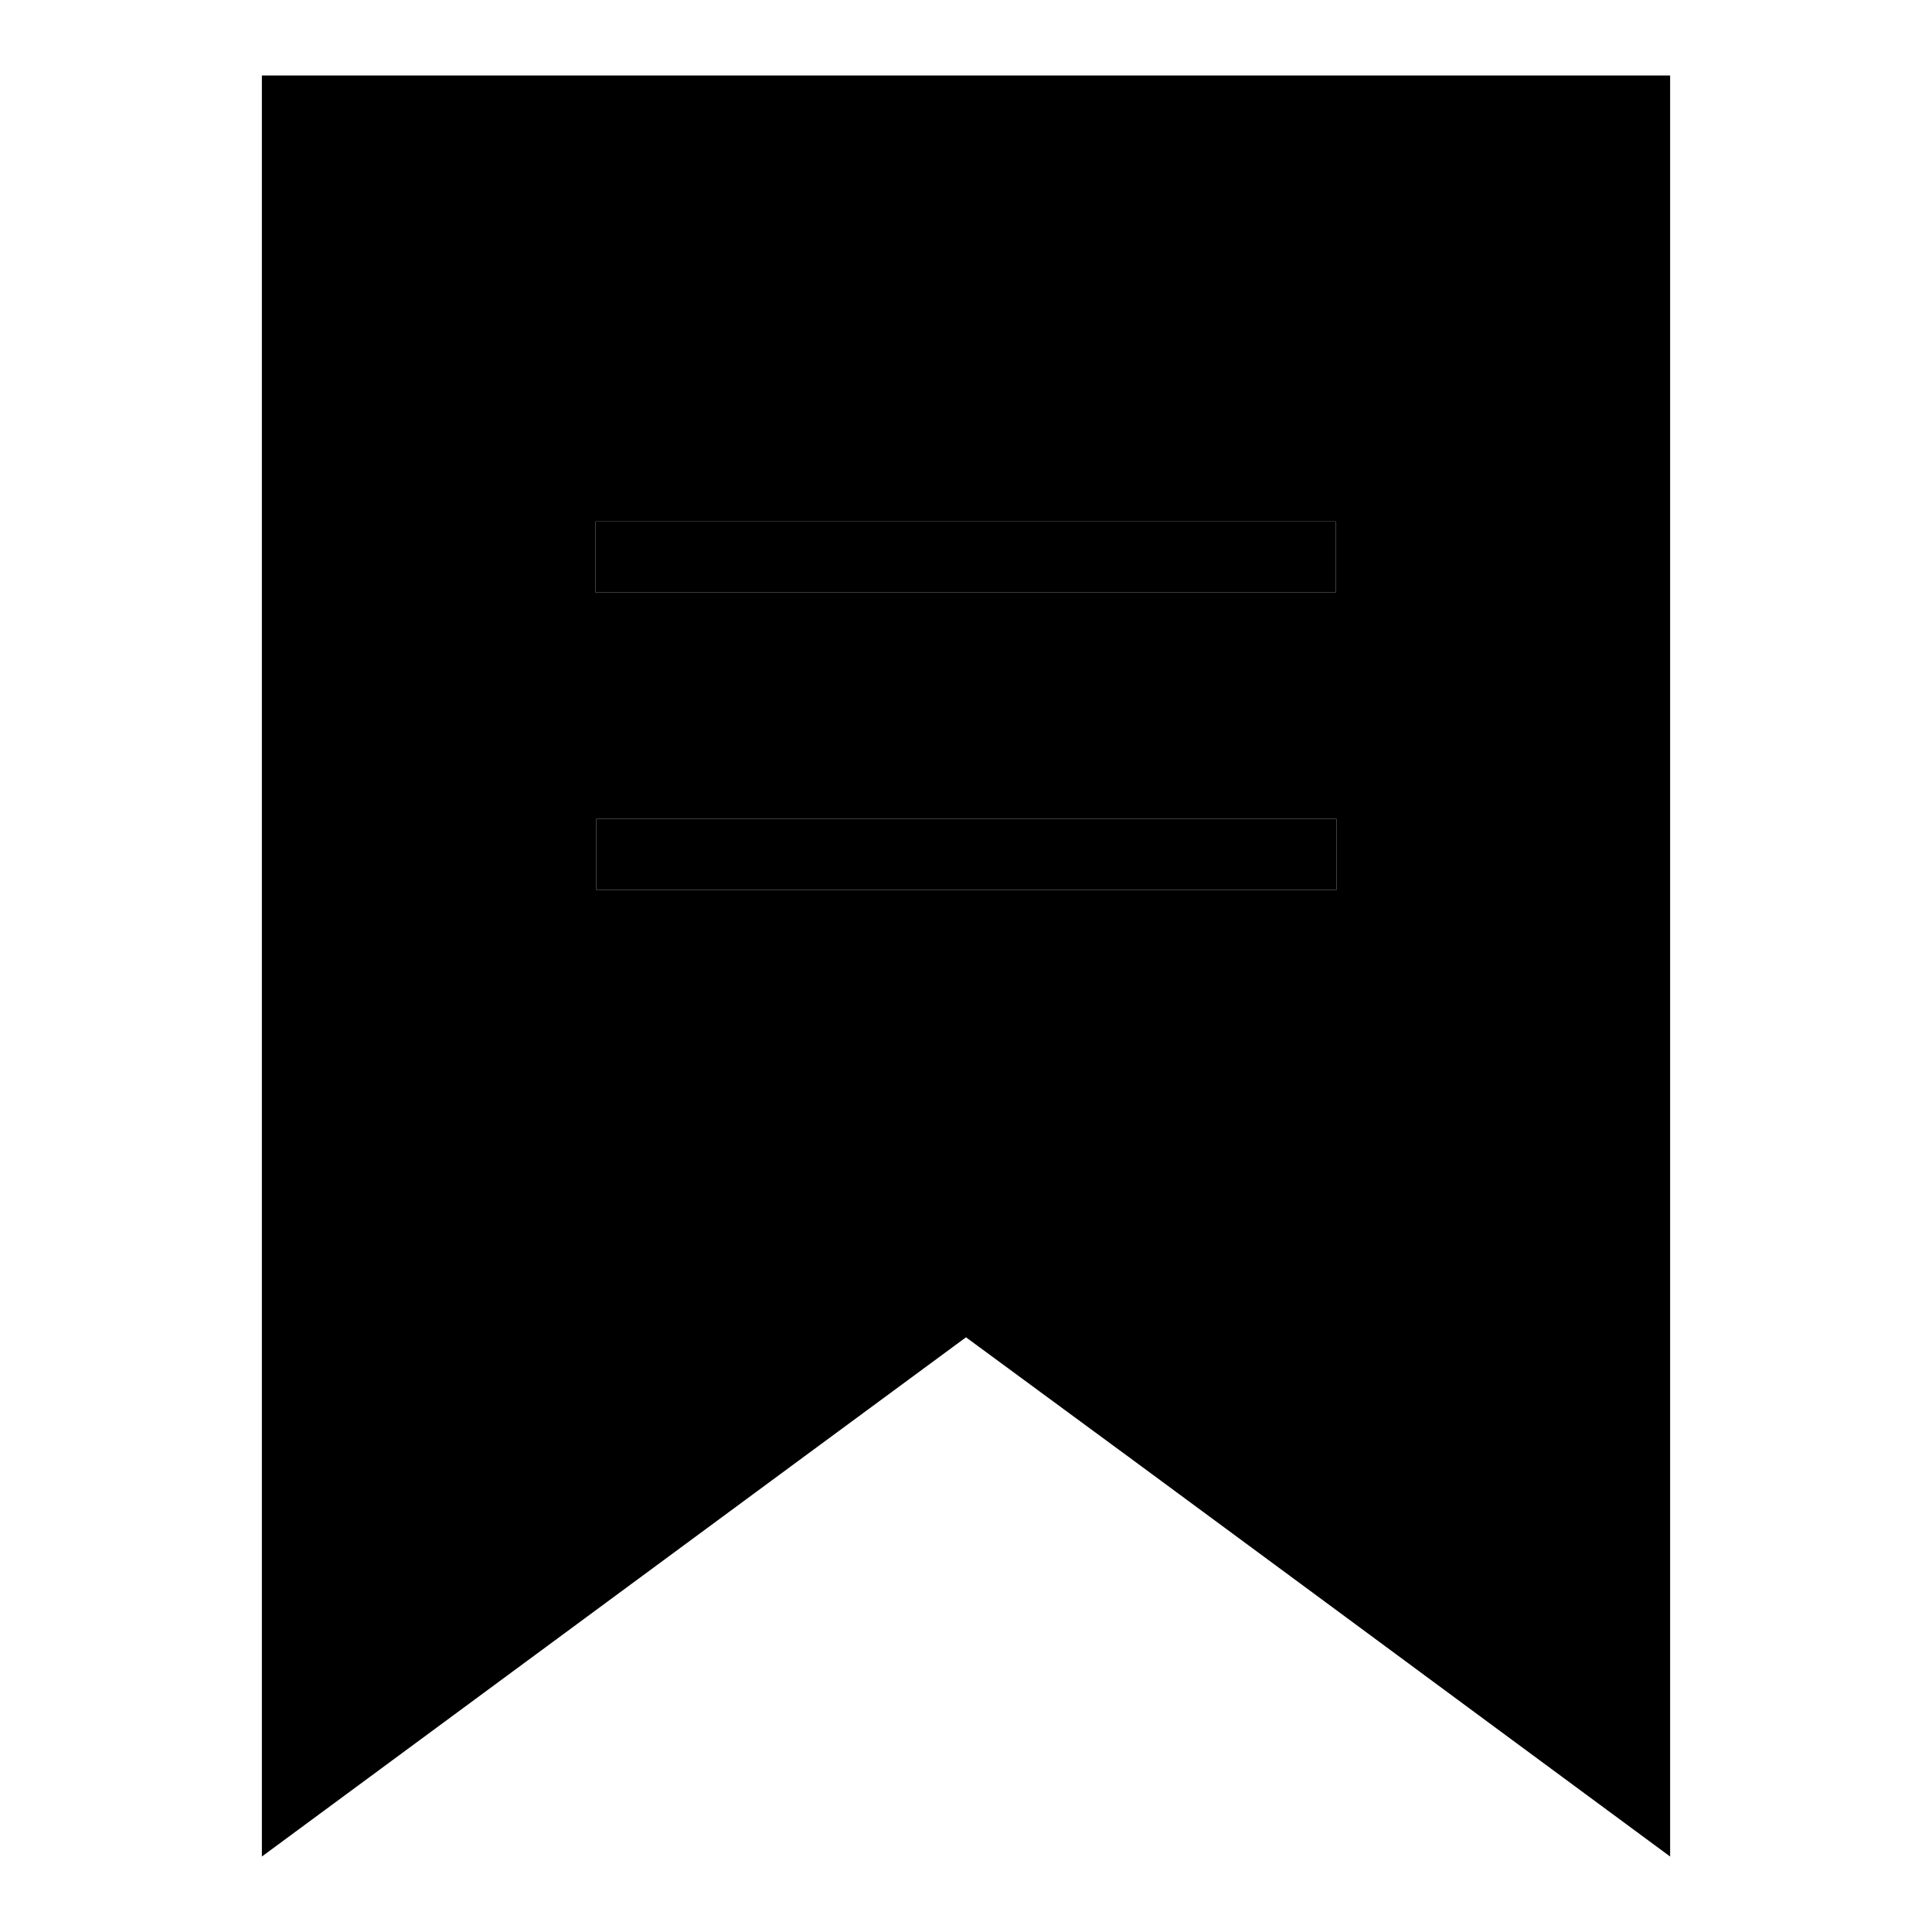 <?xml version="1.0" encoding="utf-8"?>
<!-- Svg Vector Icons : http://www.onlinewebfonts.com/icon -->
<!DOCTYPE svg PUBLIC "-//W3C//DTD SVG 1.1//EN" "http://www.w3.org/Graphics/SVG/1.1/DTD/svg11.dtd">
<svg version="1.1" xmlns="http://www.w3.org/2000/svg" xmlns:xlink="http://www.w3.org/1999/xlink" x="0px" y="0px" viewBox="0 0 256 256" enable-background="new 0 0 256 256" xml:space="preserve">
<g><g><path fill="#000000" d="M128,177.2C96.9,200.1,65.9,223,34.7,246c0-78.9,0-157.3,0-236c62.1,0,124.3,0,186.6,0c0,78.5,0,157,0,236C190.1,223,159.2,200.1,128,177.2z M78.9,78.5c32.9,0,65.5,0,98.1,0c0-3.3,0-6.3,0-9.4c-32.8,0-65.4,0-98.1,0C78.9,72.3,78.9,75.3,78.9,78.5z M177.1,108.5c-32.9,0-65.5,0-98.1,0c0,3.3,0,6.4,0,9.4c32.8,0,65.4,0,98.1,0C177.1,114.7,177.1,111.7,177.1,108.5z"/><path fill="#000000" d="M78.9,78.5c0-3.2,0-6.2,0-9.4c32.7,0,65.3,0,98.1,0c0,3.1,0,6.2,0,9.4C144.4,78.5,111.8,78.5,78.9,78.5z"/><path fill="#000000" d="M177.1,108.5c0,3.2,0,6.2,0,9.4c-32.7,0-65.3,0-98.1,0c0-3.1,0-6.1,0-9.4C111.6,108.5,144.2,108.5,177.1,108.5z"/></g></g>
</svg>